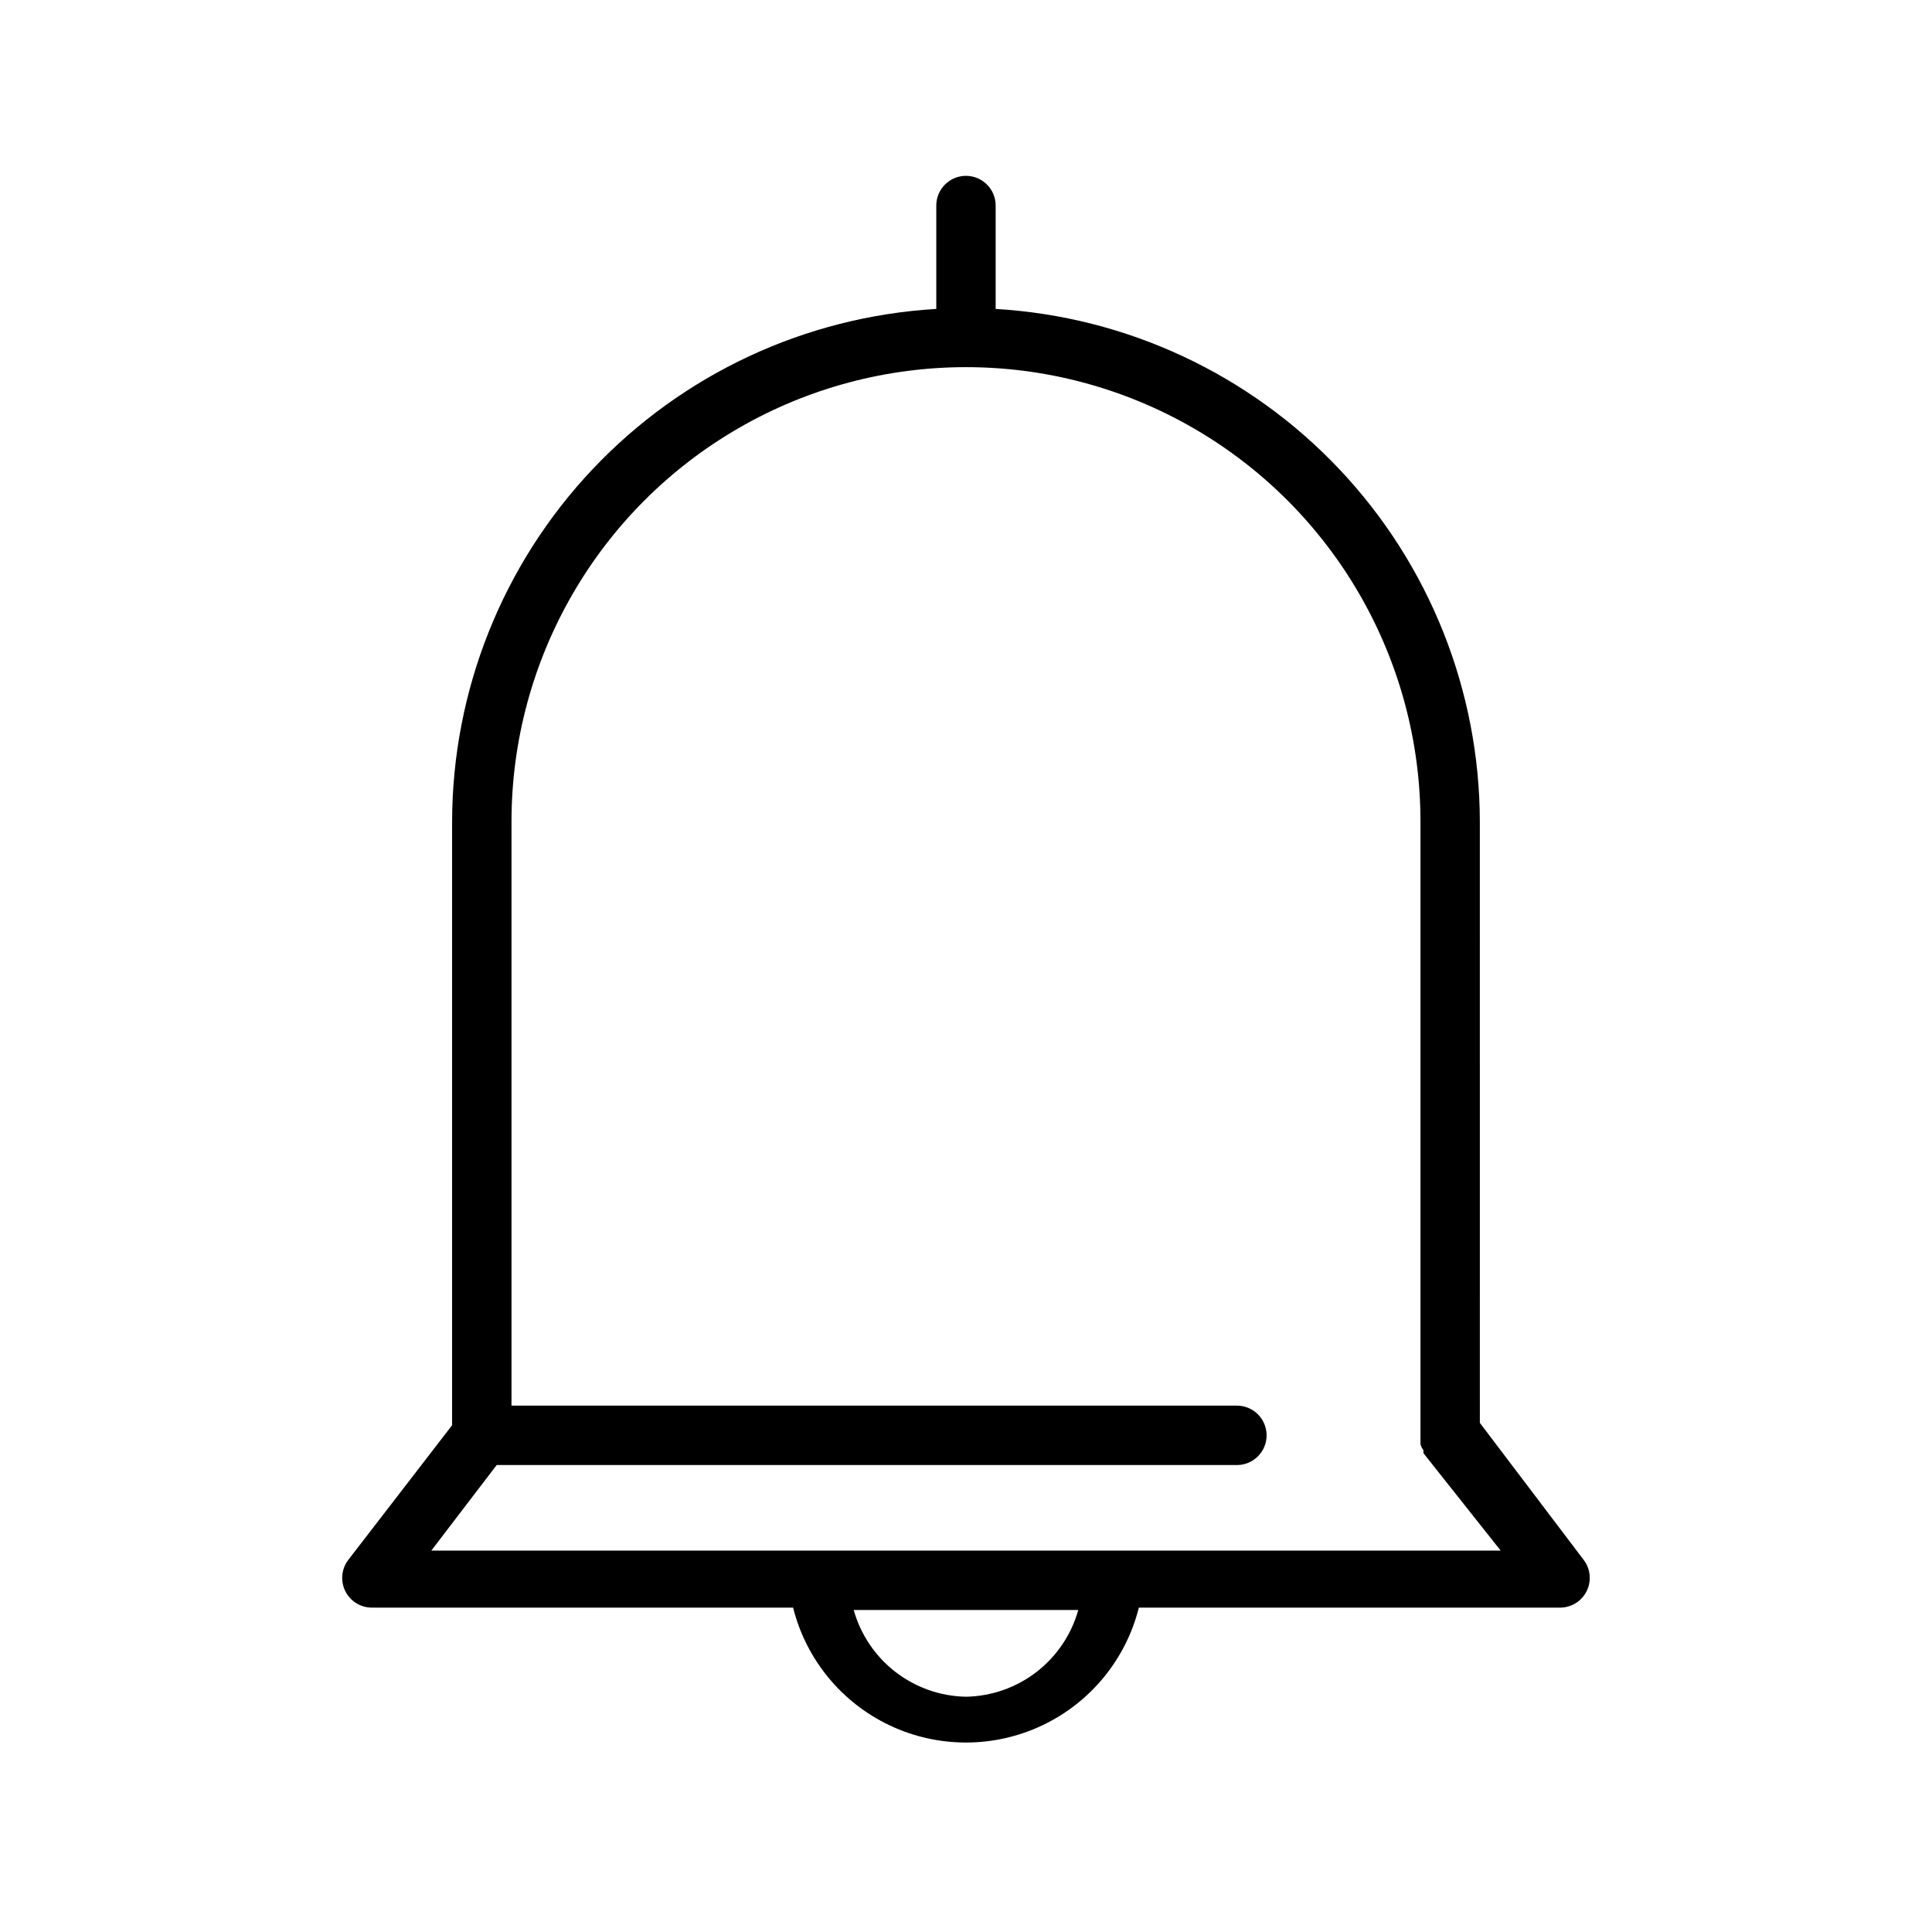 <?xml version="1.0" encoding="UTF-8"?>
<!-- Uploaded to: ICON Repo, www.svgrepo.com, Generator: ICON Repo Mixer Tools -->
<svg fill="#000000" width="800px" height="800px" version="1.1" viewBox="144 144 512 512" xmlns="http://www.w3.org/2000/svg">
 <path d="m400 190.6c-4.348 0-7.875 3.527-7.875 7.875v27.395c-34.668 2.043-67.25 17.242-91.098 42.492-23.844 25.25-37.156 58.648-37.215 93.379v159.96l-27.551 35.738c-1.789 2.387-2.078 5.578-0.746 8.246 1.336 2.664 4.062 4.352 7.043 4.352h111.62c3.438 13.715 12.84 25.168 25.621 31.215 12.785 6.047 27.602 6.047 40.387 0 12.781-6.047 22.184-17.5 25.621-31.215h111.62c2.984 0 5.707-1.688 7.043-4.352 1.332-2.668 1.047-5.859-0.742-8.246l-27.551-36.367-0.004-159.33c-0.059-34.73-13.371-68.129-37.215-93.379-23.848-25.25-56.43-40.449-91.098-42.492v-27.395c0-2.09-0.828-4.094-2.305-5.566-1.477-1.477-3.481-2.309-5.566-2.309zm0 403.05c-6.773-0.121-13.328-2.422-18.688-6.562-5.359-4.141-9.242-9.898-11.07-16.422h59.512c-1.828 6.523-5.711 12.281-11.07 16.422-5.359 4.141-11.914 6.441-18.684 6.562zm120.44-231.91v162.64 0.945 1.418c0.164 0.566 0.43 1.102 0.785 1.574v0.789l20.469 25.82h-283.39l17.32-22.672h196.17c2.086 0 4.09-0.832 5.566-2.309 1.477-1.477 2.305-3.477 2.305-5.566 0-2.086-0.828-4.09-2.305-5.566-1.477-1.477-3.481-2.305-5.566-2.305h-192.24v-154.76c0-43.031 22.957-82.793 60.223-104.31s83.176-21.516 120.44 0 60.223 61.277 60.223 104.31z"/>
</svg>